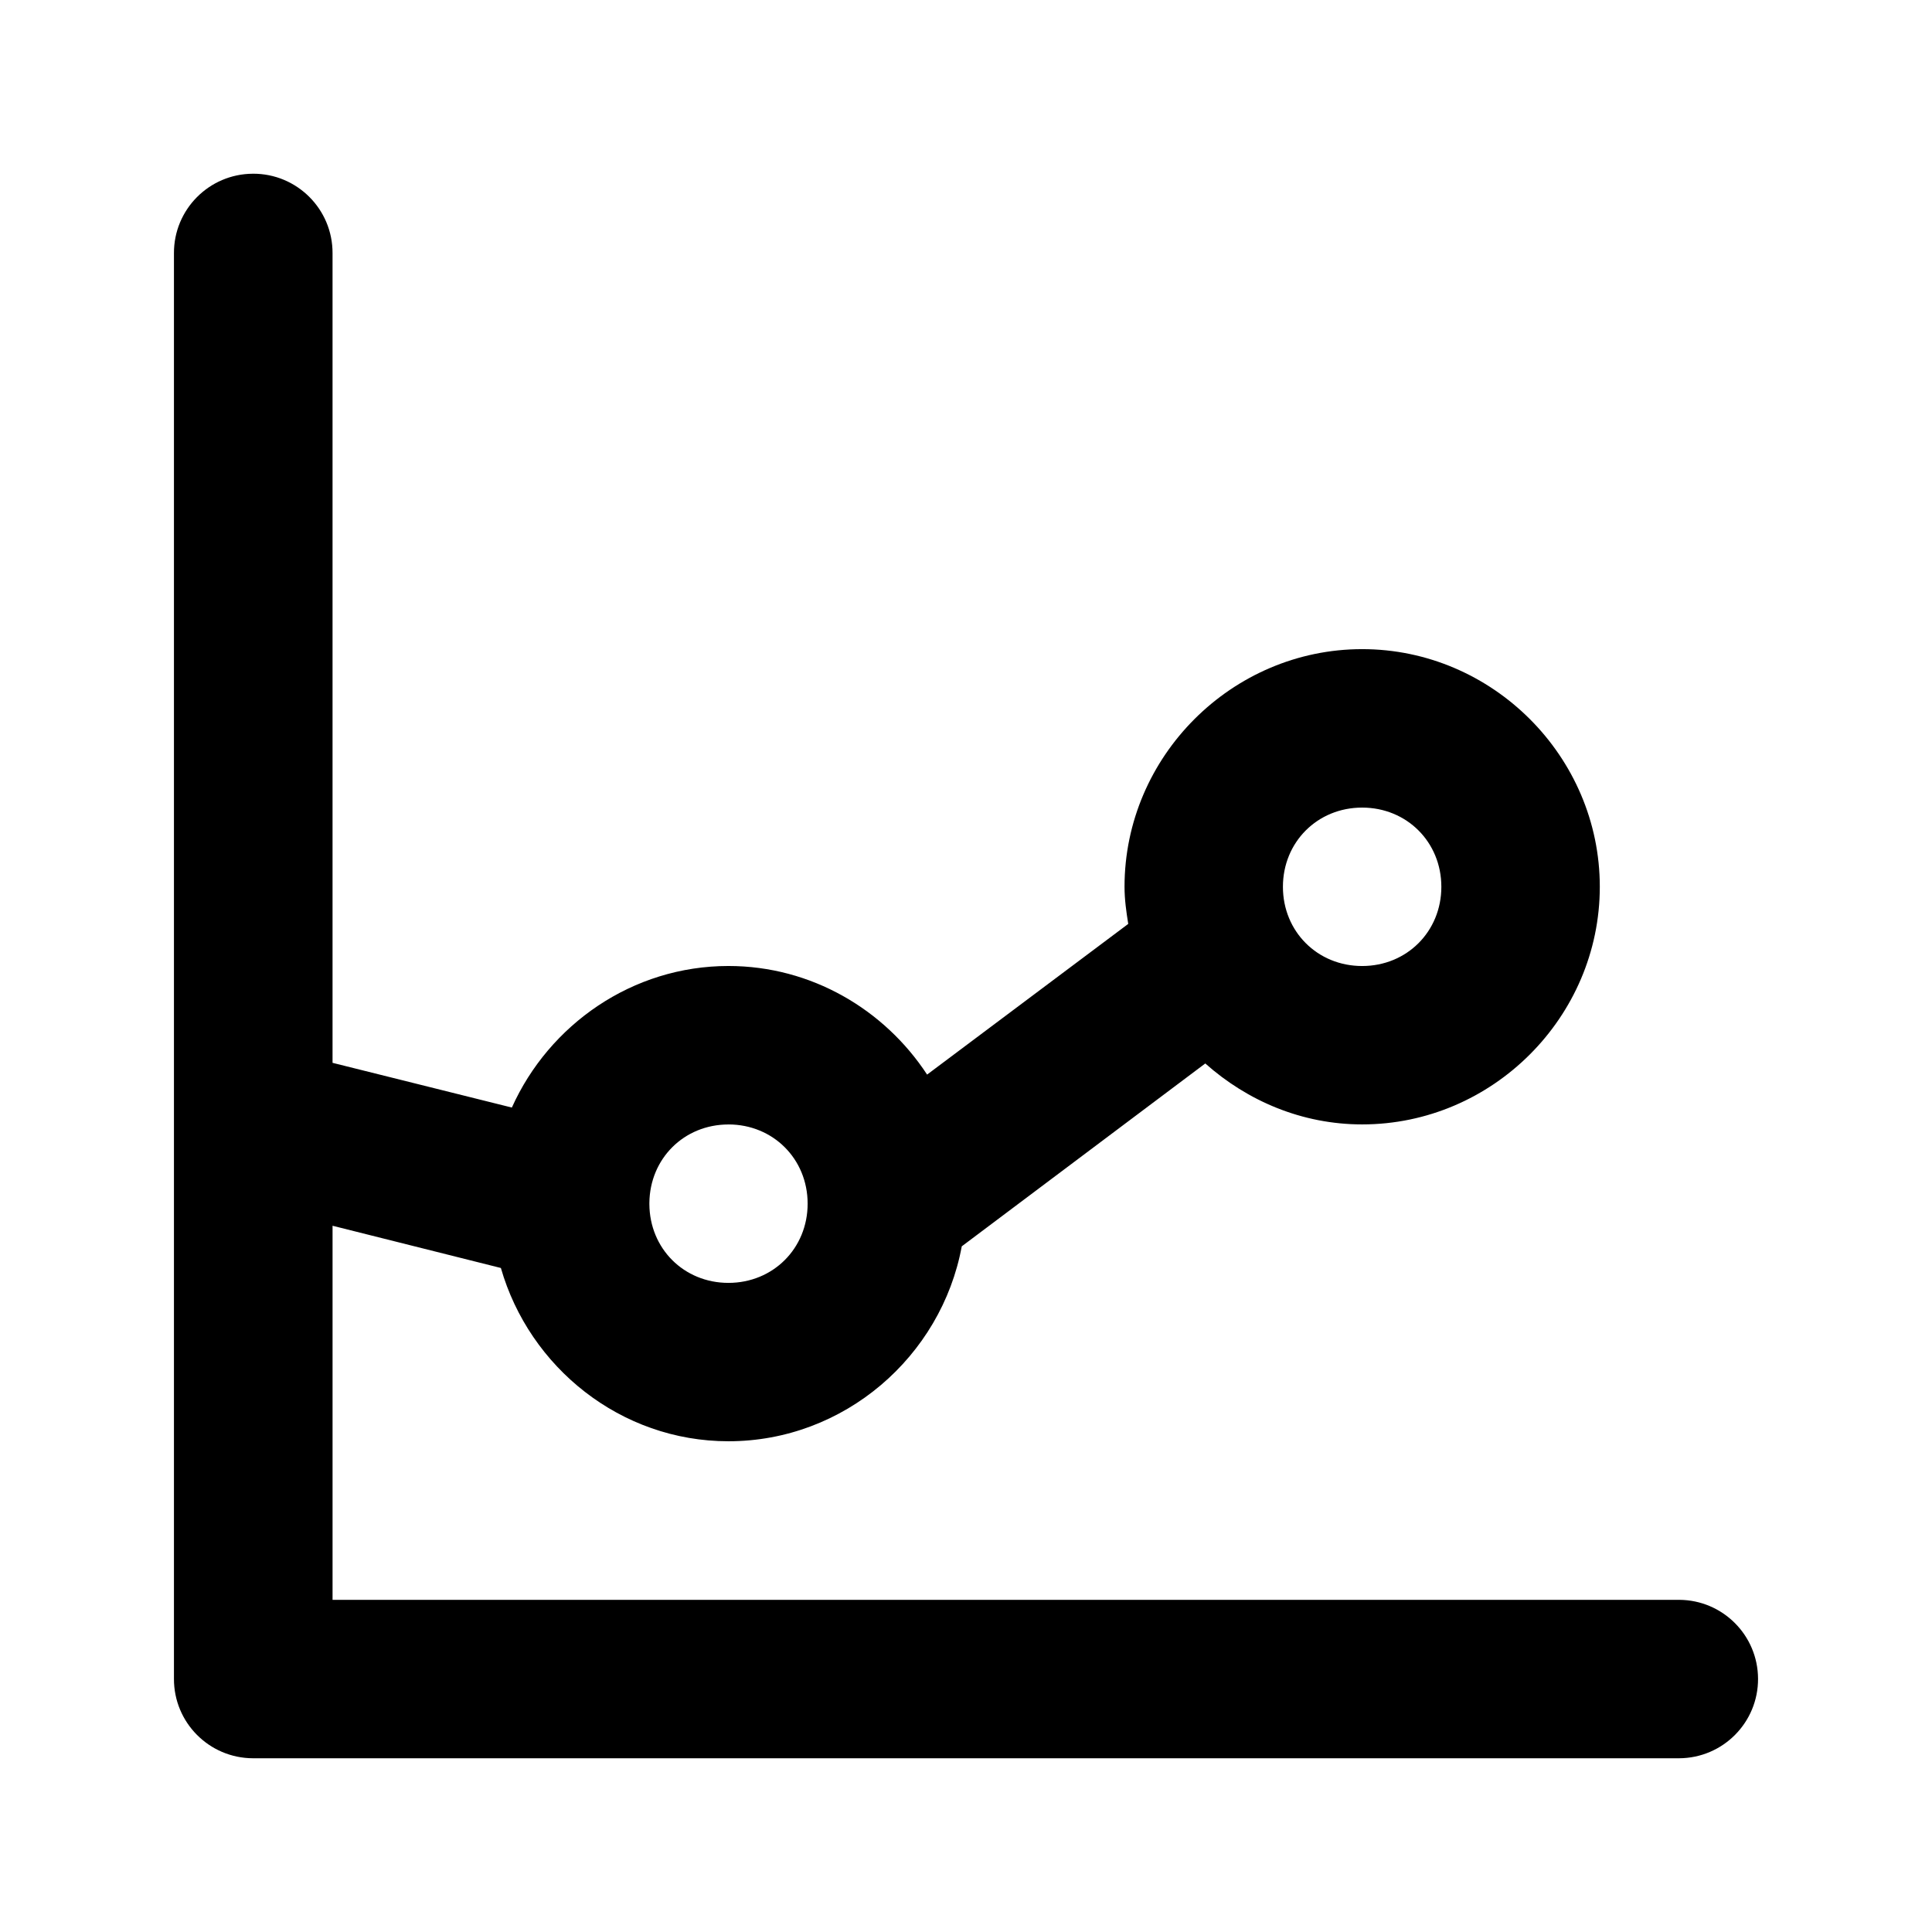 <?xml version="1.0" encoding="UTF-8"?>
<!-- Uploaded to: SVG Repo, www.svgrepo.com, Generator: SVG Repo Mixer Tools -->
<svg fill="#000000" width="800px" height="800px" version="1.1" viewBox="144 144 512 512" xmlns="http://www.w3.org/2000/svg">
 <path d="m211.01 190.04c-11.594 0.047-20.957 9.48-20.91 21.074v377.77c-0.047 11.594 9.316 21.027 20.91 21.074h377.98c11.594-0.047 20.957-9.48 20.91-21.074-0.043-11.531-9.379-20.867-20.91-20.91h-356.86v-99.137l44.609 11.191c7.555 26.312 31.719 45.922 60.312 45.922 30.664 0 56.418-22.457 61.828-51.66l64.535-48.461c11.145 9.922 25.637 16.152 41.574 16.152 34.531 0 62.977-28.445 62.977-62.977s-28.445-62.977-62.977-62.977-62.977 28.445-62.977 62.977c0 3.363 0.465 6.613 0.984 9.84l-53.305 39.934c-11.289-17.238-30.699-28.781-52.645-28.781-25.469 0-47.523 15.539-57.398 37.516l-47.52-11.852v-214.55c0.047-11.672-9.441-21.141-21.113-21.074zm293.97 167.98c11.844 0 20.992 9.148 20.992 20.992s-9.148 20.992-20.992 20.992-20.992-9.148-20.992-20.992 9.148-20.992 20.992-20.992zm-167.94 83.969c11.828 0 20.969 9.129 20.992 20.953v0.043c0 11.844-9.148 20.992-20.992 20.992-11.797 0-20.883-9.09-20.949-20.867v-0.324c0.113-11.738 9.184-20.789 20.949-20.789z"/>
</svg>